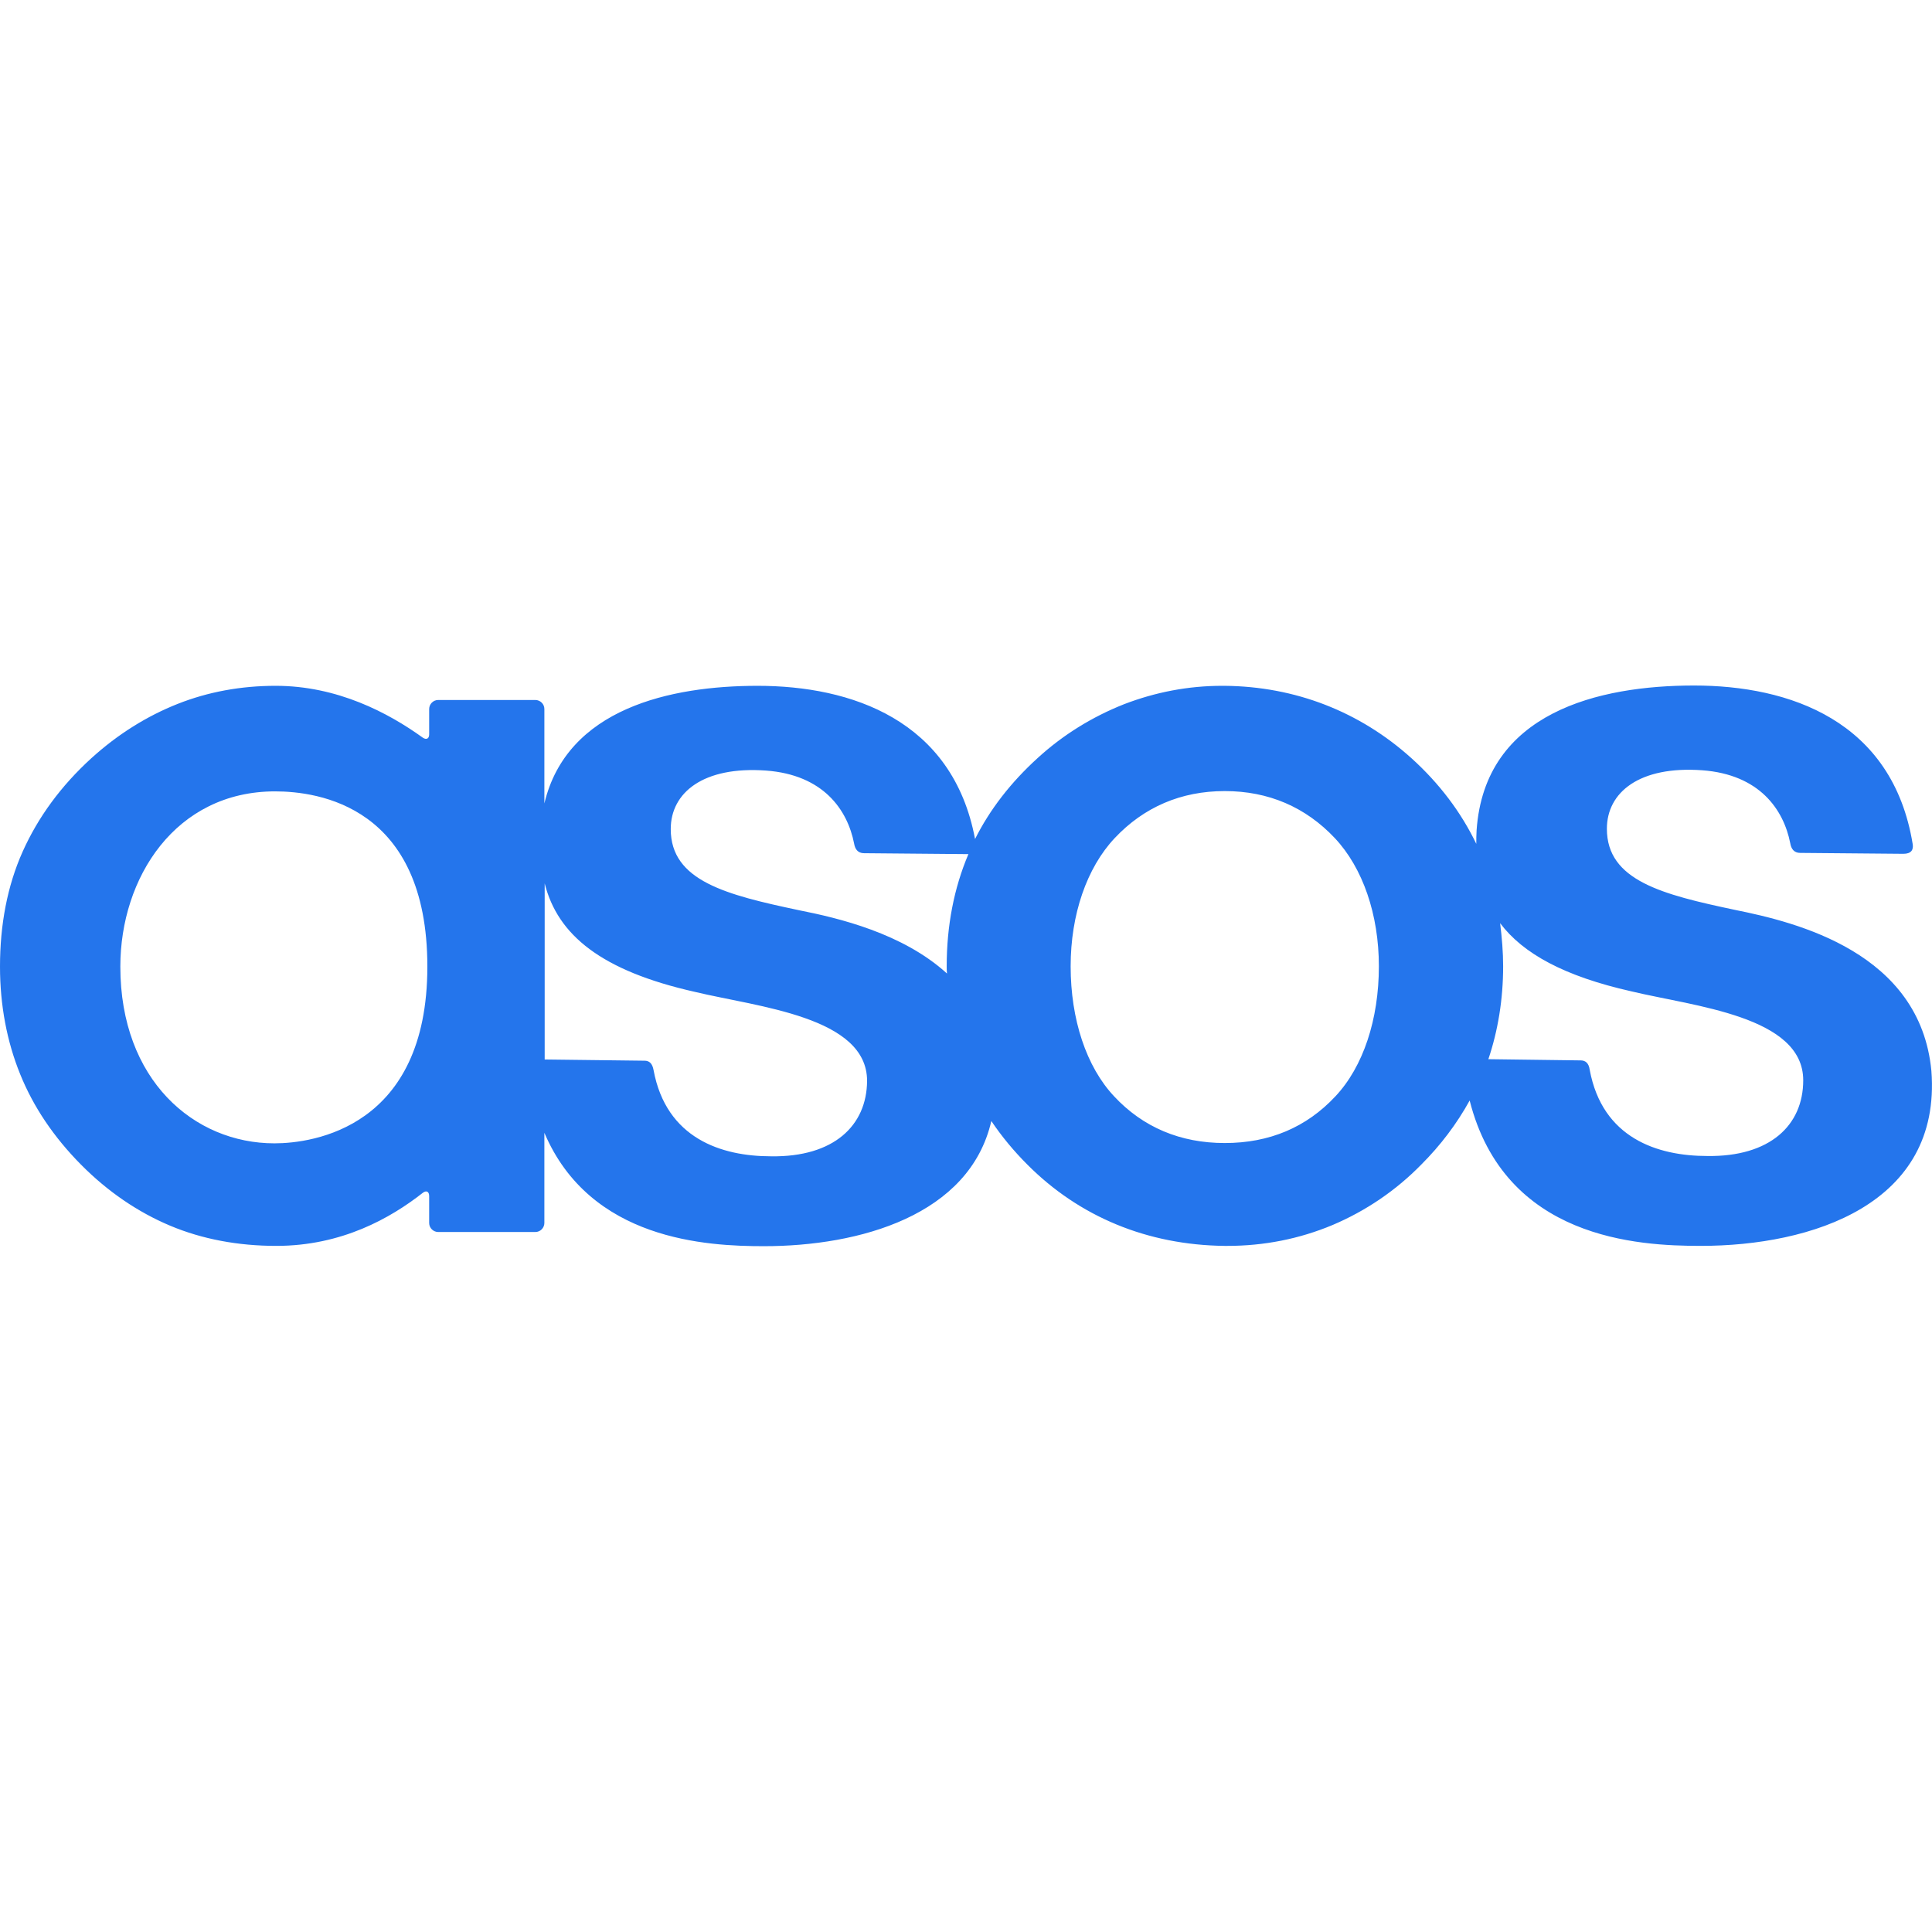 <?xml version="1.0" encoding="utf-8"?>
<!-- Generator: Adobe Illustrator 27.3.1, SVG Export Plug-In . SVG Version: 6.00 Build 0)  -->
<svg version="1.1" id="Layer_11" xmlns="http://www.w3.org/2000/svg" xmlns:xlink="http://www.w3.org/1999/xlink" x="0px" y="0px"
	 viewBox="0 0 640.6 640.6" style="enable-background:new 0 0 640.6 640.6;" xml:space="preserve">
<style type="text/css">
	.st0{fill-rule:evenodd;clip-rule:evenodd;fill:#2475EC;}
</style>
<path class="st0" d="M442.8,363.5c-9.6,10.3-21.9,15.5-36.7,15.5c-14.7,0-27.1-5.2-36.7-15.5c-9.2-9.8-14.4-25.5-14.4-43.1
	c0-17.1,5.3-32.6,14.6-42.5c9.7-10.3,22-15.6,36.5-15.6c14.5,0,26.8,5.3,36.5,15.6c9.3,9.9,14.6,25.4,14.6,42.5
	C457.2,338,452,353.7,442.8,363.5z M313.9,320.4c0,0.8,0,1.6,0.1,2.4c-14.7-13.4-36-18.4-49.1-21c-24.1-5.1-42.5-9.7-42.5-26.9
	c0-12.1,10.8-20.9,31.6-19.4c19,1.4,27,13,29.2,24.2c0.3,1.8,1.2,3.2,3.3,3.2l34.2,0.3c0.2,0,0.3,0,0.4,0
	C316.3,294.5,313.9,307,313.9,320.4z M255.7,383.4c-16.5,0-34.8-5.9-39-28.6c-0.4-2.2-1.4-3.1-3-3.1l-33.1-0.4v-58.4
	c4.3,17.1,18.7,29,49.9,36c20.8,5,57,8.2,57,29.5C287.4,373.2,276.5,383.7,255.7,383.4z M91,379.1c-26.7,0-51.1-21-51.1-58.6
	c0-29.5,18.3-58.1,51.3-58.1c14.3,0,50.5,4.9,50.5,58.1C141.7,373.8,103.9,379.1,91,379.1L91,379.1z M497.4,306.1
	c7.6,10.1,21.3,17.6,43.5,22.6c20.8,5,57,8.2,57,29.5c0,14.9-11,25.4-31.8,25.1c-16.5,0-34.8-5.9-39-28.6c-0.3-2.2-1.4-3.1-3-3.1
	l-30.6-0.4c3.2-9.5,4.9-19.9,4.9-30.8C498.4,315.7,498,310.9,497.4,306.1L497.4,306.1z M563.9,413.1c36.7,0,79.9-13.7,76.5-58
	c-3.7-39.3-44.7-49.3-65.1-53.4c-24.1-5.1-42.5-9.7-42.5-26.9c0-12.1,10.8-20.9,31.6-19.4c19,1.4,27,13,29.2,24.2
	c0.3,1.8,1.2,3.2,3.3,3.2l34.2,0.3c2.6,0,3.4-1.3,3.1-3.2c-6.7-41-40.9-52.6-72.5-52.6c-31.5,0-69.4,8.8-72.1,48
	c-0.1,1.5-0.1,3-0.1,4.5c-5-10.4-12.2-20-21.5-28.4c-17.2-15.5-38.6-23.8-62-24h-0.8c-11.2,0-22.1,2.1-32.5,6.1
	c-10.6,4.2-20.3,10.2-28.7,17.9c-8.8,8-15.8,17-20.7,26.8c-7.4-39.5-41.1-50.8-72.1-50.8c-28.9,0-63.2,7.5-70.7,39v-31.3
	c0-1.7-1.4-3-3-3h-32.2c-1.7,0-3,1.4-3,3v8.4c0,1.4-0.9,1.9-2.1,1.1c-11.5-8.3-28.4-17.2-48.8-17.2c-11.5,0-22.4,2-32.5,6
	c-10.1,4-19.8,10-28.6,18c-10.1,9.2-17.7,19.6-22.8,31S0,306.7,0,320.5c0,12.8,2.3,24.9,6.7,35.7c4.4,10.9,11.2,20.9,20.1,29.9
	c8.9,9,18.9,15.8,29.6,20.3c10.7,4.5,22.6,6.7,35.2,6.7c21.7,0,37.9-9.2,48.6-17.6c1.2-0.9,2.1-0.4,2.1,1.1v8.9c0,1.7,1.4,3,3,3
	h32.2c1.7,0,3-1.4,3-3v-29.9c15.2,35.7,53.9,37.6,72.8,37.6c31.7,0,68.2-10.2,75.4-41.5c3.5,5.2,7.5,10,11.9,14.4
	c17.3,17.4,39.9,26.7,65.4,27h1c12.1,0,23.8-2.3,34.8-6.9c11.1-4.7,21.1-11.5,29.5-20.1c6.3-6.3,11.7-13.4,16-21.2
	C499,410.9,543.2,413.1,563.9,413.1L563.9,413.1z"/>
</svg>
